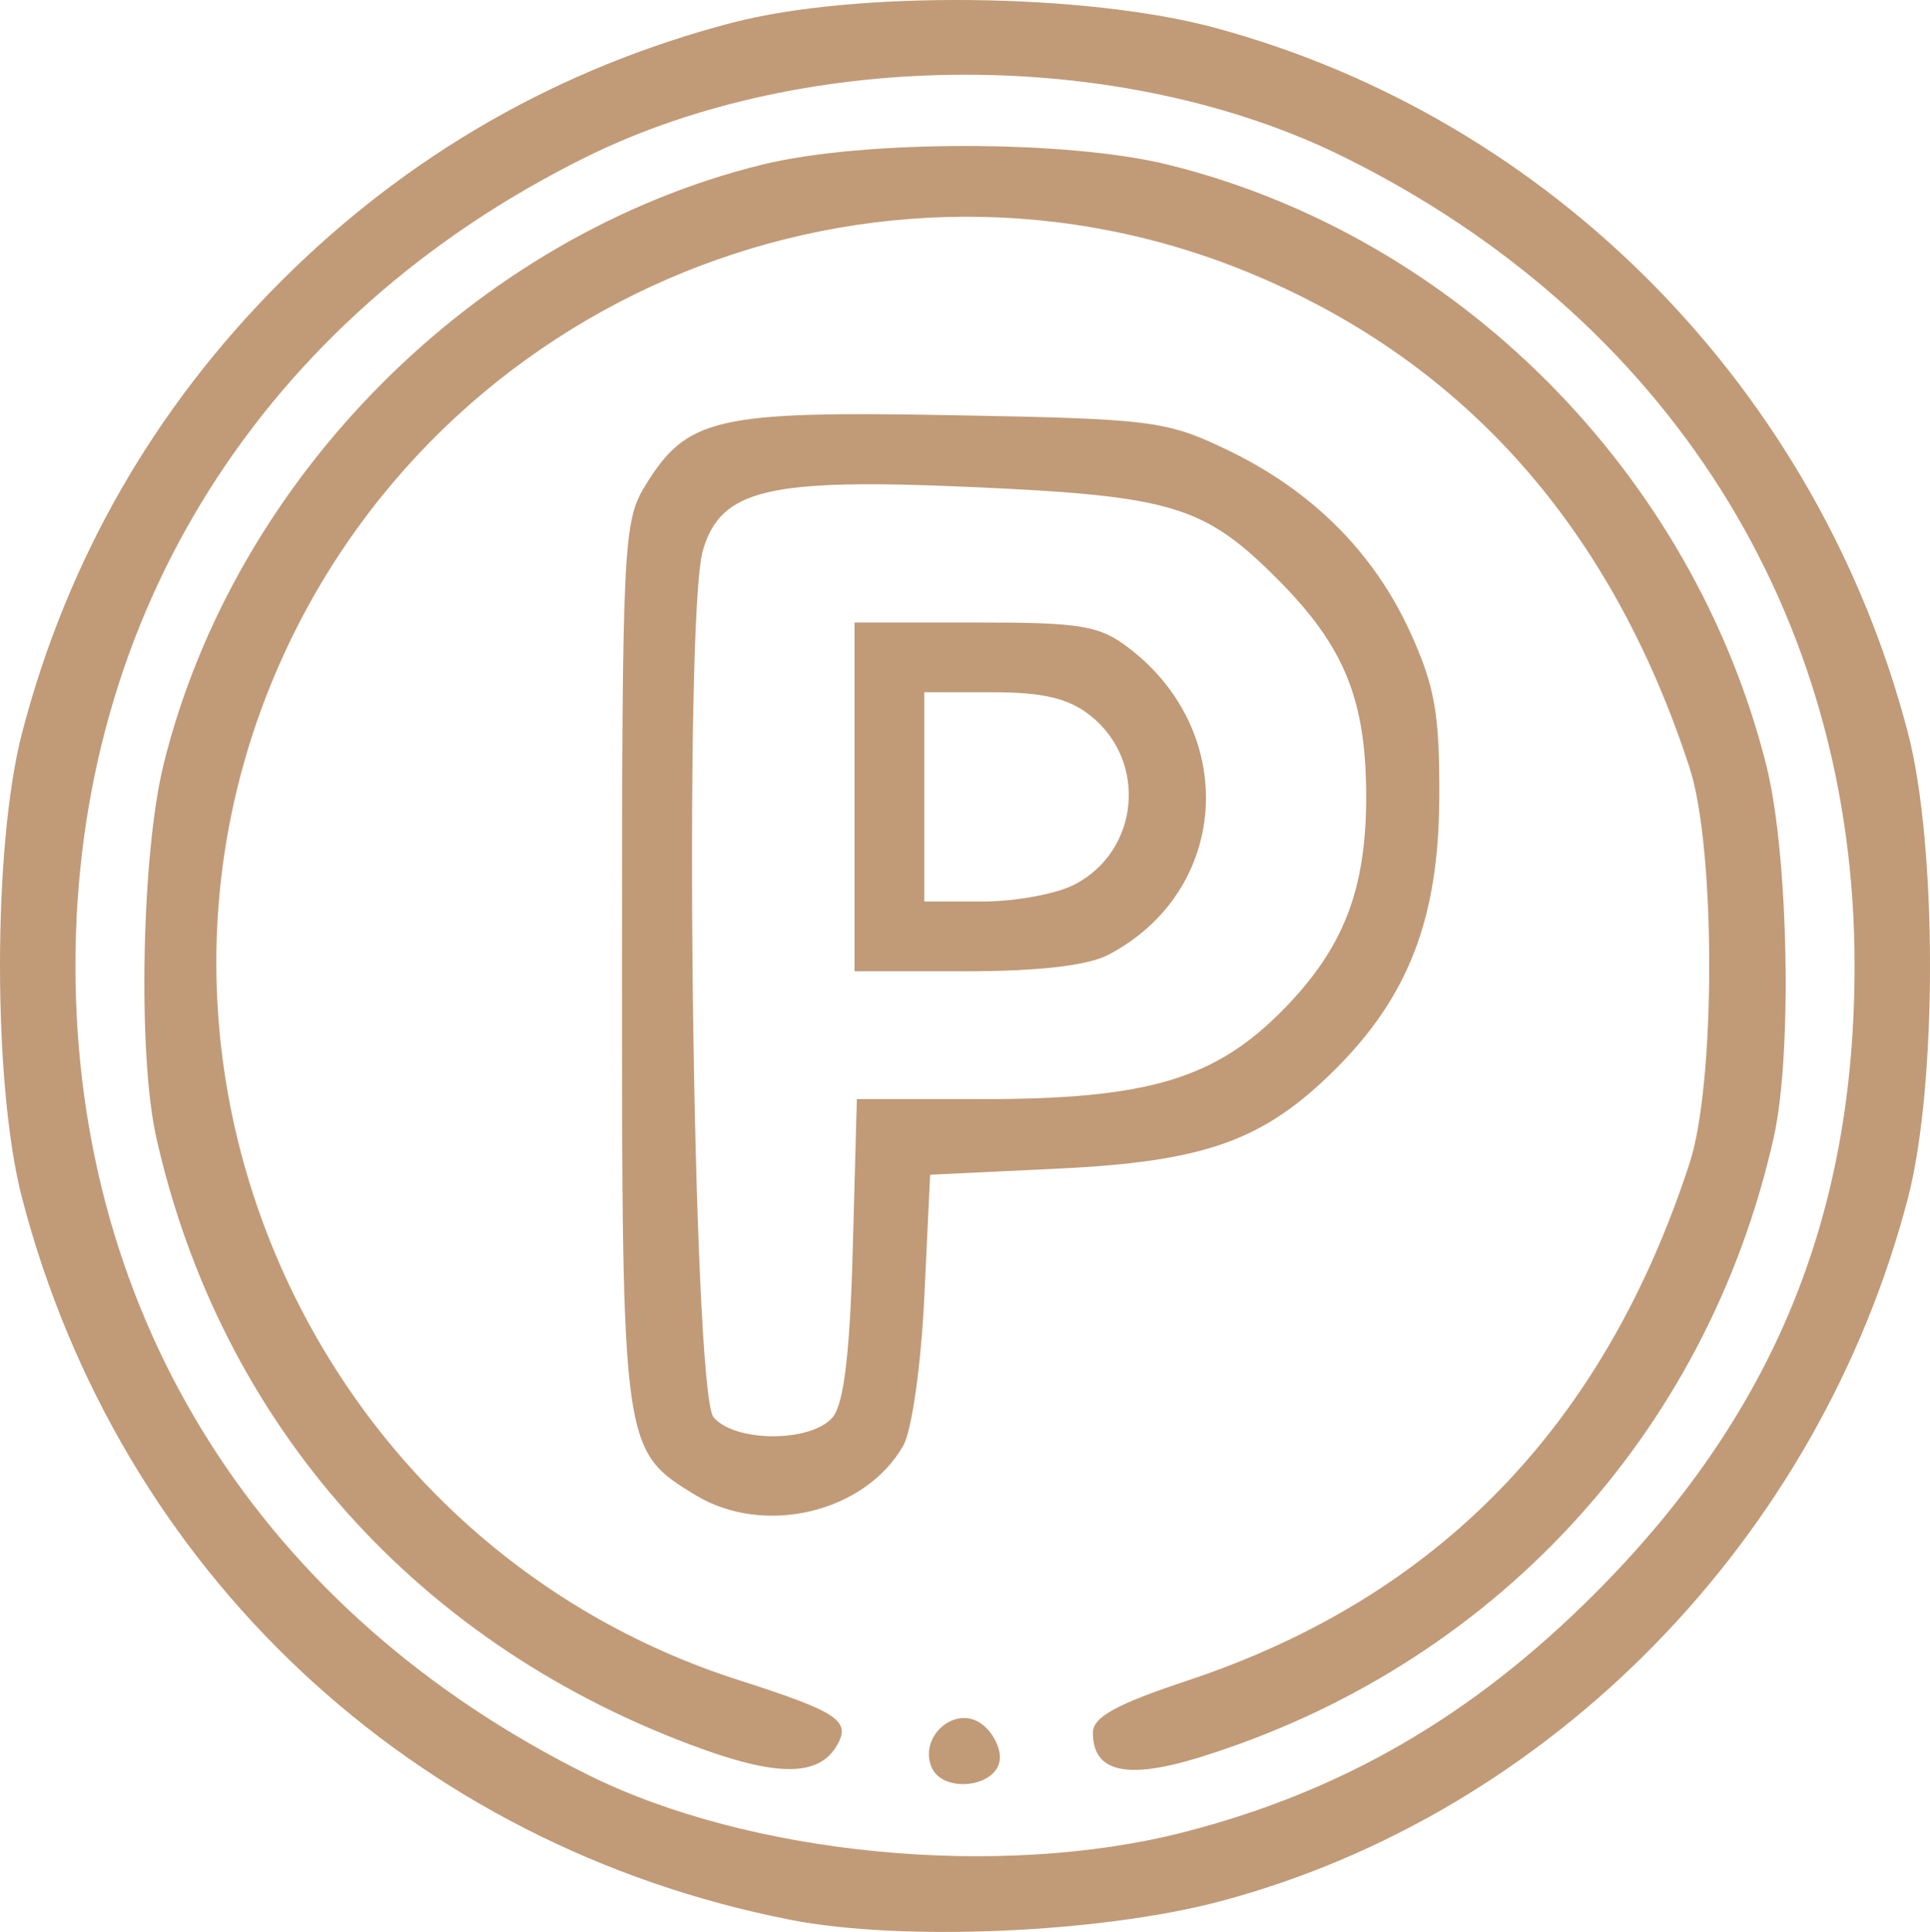 <?xml version="1.0" encoding="UTF-8" standalone="no"?>
<!-- Created with Inkscape (http://www.inkscape.org/) -->

<svg
   width="43.913mm"
   height="43.964mm"
   viewBox="0 0 165.972 166.165"
   version="1.1"
   id="svg5"
   xml:space="preserve"
   inkscape:version="1.2.2 (b0a8486541, 2022-12-01)"
   sodipodi:docname="parking-icon.svg"
   xmlns:inkscape="http://www.inkscape.org/namespaces/inkscape"
   xmlns:sodipodi="http://sodipodi.sourceforge.net/DTD/sodipodi-0.dtd"
   xmlns="http://www.w3.org/2000/svg"
   xmlns:svg="http://www.w3.org/2000/svg"><sodipodi:namedview
     id="namedview7"
     pagecolor="#ffffff"
     bordercolor="#999999"
     borderopacity="1"
     inkscape:showpageshadow="0"
     inkscape:pageopacity="0"
     inkscape:pagecheckerboard="0"
     inkscape:deskcolor="#d1d1d1"
     inkscape:document-units="mm"
     showgrid="false"
     inkscape:zoom="3.1963805"
     inkscape:cx="55.218708"
     inkscape:cy="105.74461"
     inkscape:window-width="1920"
     inkscape:window-height="1063"
     inkscape:window-x="0"
     inkscape:window-y="0"
     inkscape:window-maximized="1"
     inkscape:current-layer="layer1" /><defs
     id="defs2" /><g
     inkscape:label="Layer 1"
     inkscape:groupmode="layer"
     id="layer1"
     transform="translate(-300.659,-323.262)"><path
       style="fill:#c19a77;fill-opacity:1"
       d="m 368.645,488.387 c -32.555,-6.381 -57.732,-30.033 -66.09,-62.085 -2.528,-9.695 -2.528,-30.305 0,-40 3.88,-14.88 11.367,-27.944 22.257,-38.833 10.889,-10.889 23.953,-18.376 38.833,-22.257 10.61,-2.767 30.357,-2.559 41.47,0.435 29.011,7.818 51.919,31.123 59.62,60.655 2.528,9.695 2.528,30.305 0,40 -7.646,29.323 -30.673,52.891 -59.091,60.478 -10.272,2.742 -27.411,3.487 -36.999,1.608 z m 33.786,-7.53 c 13.598,-3.478 24.837,-9.991 35.308,-20.462 15.354,-15.354 22.407,-32.38 22.407,-54.093 0,-30.283 -16.052,-55.712 -43.885,-69.522 -19.077,-9.465 -46.173,-9.455 -65.278,0.024 -27.734,13.76 -43.837,39.29 -43.837,69.498 0,30.384 16.025,55.686 44.096,69.624 13.926,6.915 35.359,8.979 51.19,4.931 z m -21.695,-5.678 c -0.978,-2.55 1.935,-5.165 4.178,-3.751 0.952,0.601 1.731,1.943 1.731,2.983 0,2.573 -4.969,3.218 -5.909,0.768 z m -19.581,-1.448 c -24.419,-8.76 -41.509,-27.883 -47.062,-52.66 -1.598,-7.133 -1.26,-24.379 0.628,-32.038 6.097,-24.725 26.865,-45.543 51.488,-51.612 8.666,-2.136 26.206,-2.136 34.872,0 24.867,6.13 45.166,26.52 51.485,51.714 1.893,7.549 2.234,24.785 0.631,31.936 -5.73,25.569 -24.22,45.545 -49.368,53.337 -6.284,1.947 -9.184,1.281 -9.184,-2.11 0,-1.348 1.992,-2.449 8.101,-4.478 21.546,-7.157 35.835,-21.877 43.213,-44.517 2.249,-6.901 2.249,-27.099 0,-34 -6.681,-20.503 -19.167,-34.673 -37.314,-42.35 -32.605,-13.793 -70.515,1.646 -84.35,34.35 -14.652,34.637 3.914,74.915 39.85,86.452 8.727,2.802 9.786,3.529 8.399,5.769 -1.522,2.459 -4.938,2.521 -11.389,0.207 z M 360.444,451.842 c -6.275,-3.826 -6.299,-4 -6.295,-45.741 0.004,-35.726 0.111,-37.975 1.956,-41.001 3.608,-5.918 6.087,-6.494 26.392,-6.127 17.192,0.311 18.439,0.467 23.649,2.959 7.273,3.479 12.614,8.785 15.759,15.653 2.146,4.688 2.561,7.035 2.527,14.305 -0.048,10.294 -2.616,17.018 -8.898,23.296 -6.184,6.181 -11.192,7.982 -23.887,8.589 l -11,0.526 -0.5,10.5 c -0.281,5.907 -1.075,11.508 -1.814,12.804 -3.294,5.775 -11.987,7.835 -17.888,4.237 z m 11.829,-6.693 c 0.96,-1.155 1.478,-5.518 1.723,-14.5 l 0.35,-12.848 h 10.718 c 14.395,0 20.166,-1.737 26.1,-7.855 5.062,-5.219 6.981,-10.208 6.981,-18.145 0,-8.336 -1.859,-12.923 -7.561,-18.66 -6.359,-6.398 -9.101,-7.227 -26.439,-7.993 -17.421,-0.77 -21.488,0.189 -23.035,5.434 -1.709,5.796 -0.899,72.393 0.907,74.568 1.822,2.193 8.434,2.193 10.255,-3.4e-4 z m 1.872,-53.348 v -15 h 10.365 c 9.164,0 10.7,0.257 13.25,2.214 9.532,7.315 8.593,20.966 -1.815,26.381 -1.768,0.92 -5.996,1.405 -12.25,1.405 h -9.55 z m 18.909,7.547 c 5.606,-2.899 6.321,-10.648 1.344,-14.563 -1.865,-1.467 -4.052,-1.984 -8.388,-1.984 h -5.865 v 9 9 h 5.05 c 2.777,0 6.314,-0.654 7.859,-1.453 z"
       id="path860" /></g></svg>
